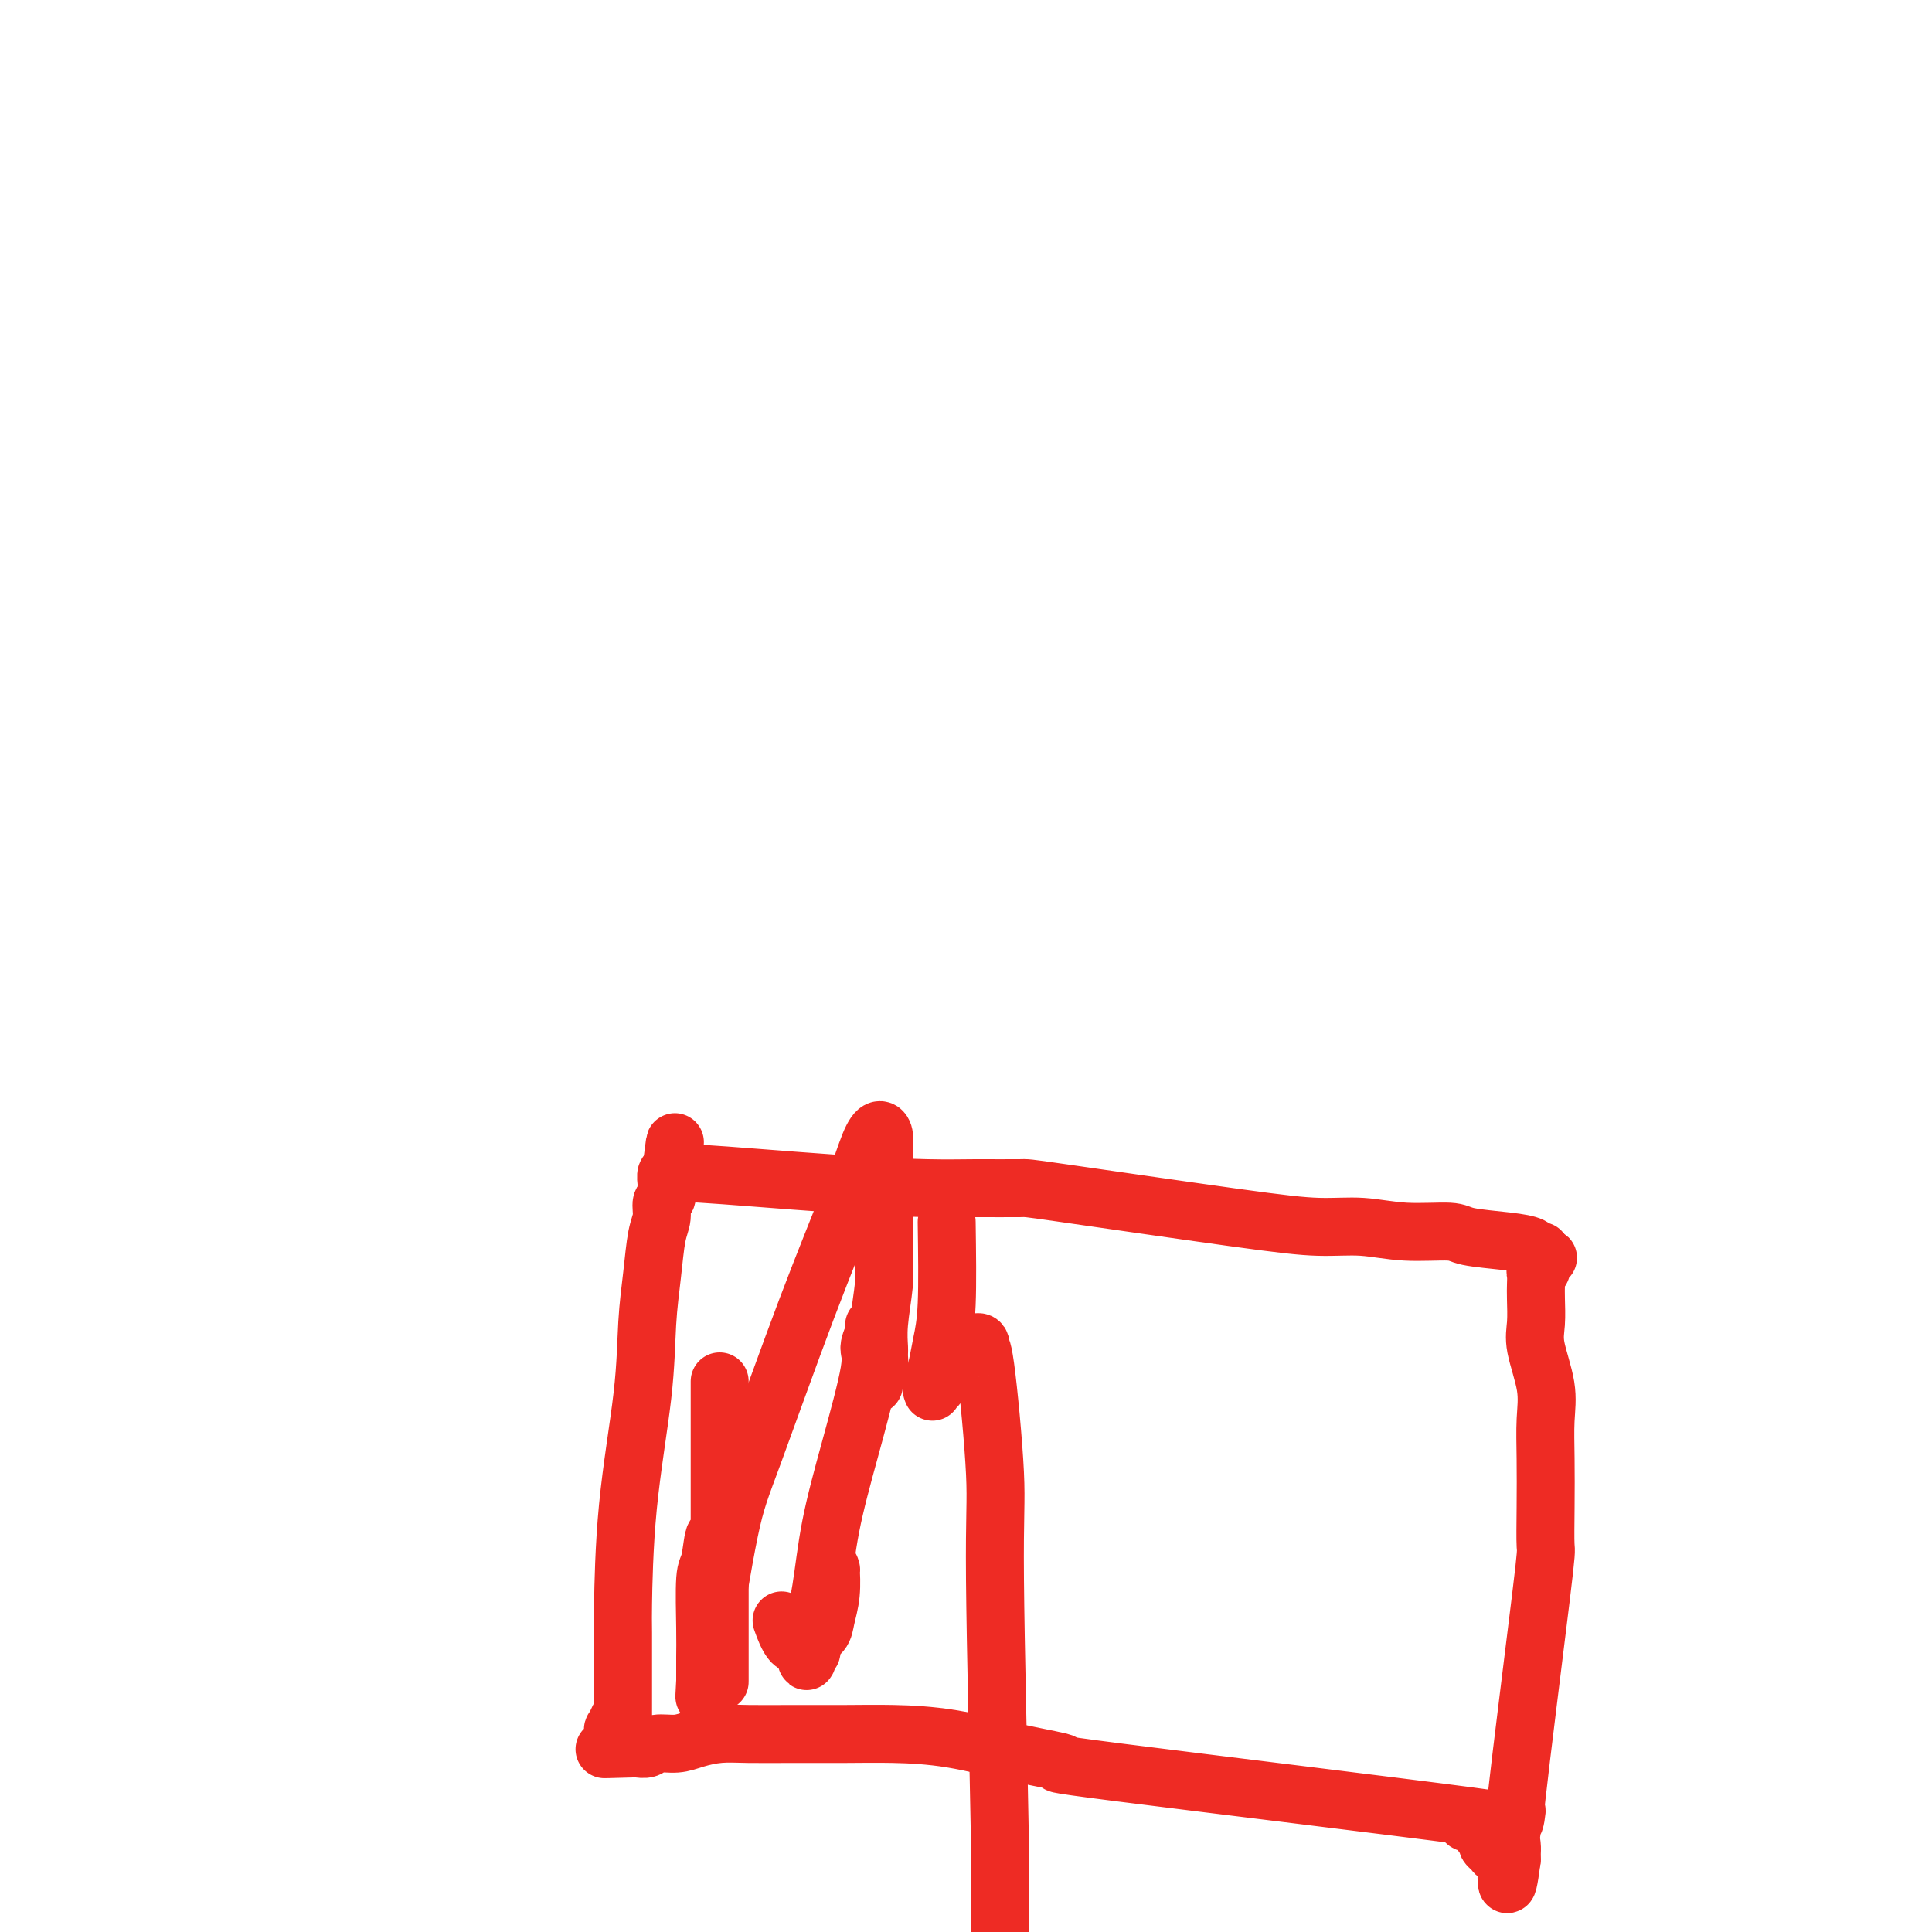 <svg viewBox='0 0 400 400' version='1.1' xmlns='http://www.w3.org/2000/svg' xmlns:xlink='http://www.w3.org/1999/xlink'><g fill='none' stroke='#EE2B24' stroke-width='12' stroke-linecap='round' stroke-linejoin='round'><path d='M129,359c-0.000,-0.002 -0.000,-0.004 0,0c0.000,0.004 0.000,0.013 0,0c-0.000,-0.013 -0.000,-0.049 0,-1c0.000,-0.951 0.001,-2.818 0,-3c-0.001,-0.182 -0.004,1.322 0,-2c0.004,-3.322 0.014,-11.470 0,-15c-0.014,-3.530 -0.053,-2.443 0,-6c0.053,-3.557 0.199,-11.757 1,-20c0.801,-8.243 2.257,-16.529 3,-23c0.743,-6.471 0.772,-11.128 1,-15c0.228,-3.872 0.653,-6.959 1,-10c0.347,-3.041 0.615,-6.037 1,-8c0.385,-1.963 0.888,-2.892 1,-4c0.112,-1.108 -0.167,-2.396 0,-3c0.167,-0.604 0.781,-0.526 1,-1c0.219,-0.474 0.045,-1.500 0,-2c-0.045,-0.500 0.041,-0.473 0,-1c-0.041,-0.527 -0.207,-1.608 0,-2c0.207,-0.392 0.787,-0.095 1,0c0.213,0.095 0.057,-0.013 0,0c-0.057,0.013 -0.016,0.147 0,0c0.016,-0.147 0.008,-0.573 0,-1'/><path d='M139,242c1.409,-10.829 0.432,-2.903 0,0c-0.432,2.903 -0.319,0.782 0,0c0.319,-0.782 0.845,-0.225 1,0c0.155,0.225 -0.061,0.119 0,0c0.061,-0.119 0.397,-0.253 1,0c0.603,0.253 1.471,0.891 1,1c-0.471,0.109 -2.283,-0.310 3,0c5.283,0.310 17.660,1.350 27,2c9.340,0.650 15.644,0.909 20,1c4.356,0.091 6.763,0.014 10,0c3.237,-0.014 7.304,0.034 9,0c1.696,-0.034 1.022,-0.149 9,1c7.978,1.149 24.607,3.561 35,5c10.393,1.439 14.551,1.905 18,2c3.449,0.095 6.189,-0.182 9,0c2.811,0.182 5.692,0.822 9,1c3.308,0.178 7.043,-0.106 9,0c1.957,0.106 2.136,0.602 4,1c1.864,0.398 5.414,0.698 8,1c2.586,0.302 4.209,0.607 5,1c0.791,0.393 0.752,0.875 1,1c0.248,0.125 0.785,-0.107 1,0c0.215,0.107 0.107,0.554 0,1'/><path d='M319,260c2.940,0.787 0.789,0.253 0,0c-0.789,-0.253 -0.215,-0.226 0,0c0.215,0.226 0.072,0.651 0,1c-0.072,0.349 -0.072,0.621 0,1c0.072,0.379 0.215,0.865 0,1c-0.215,0.135 -0.789,-0.082 -1,0c-0.211,0.082 -0.059,0.461 0,1c0.059,0.539 0.023,1.237 0,2c-0.023,0.763 -0.034,1.590 0,3c0.034,1.410 0.114,3.401 0,5c-0.114,1.599 -0.423,2.804 0,5c0.423,2.196 1.577,5.381 2,8c0.423,2.619 0.115,4.670 0,7c-0.115,2.330 -0.036,4.937 0,8c0.036,3.063 0.028,6.581 0,10c-0.028,3.419 -0.078,6.740 0,8c0.078,1.260 0.284,0.459 -1,11c-1.284,10.541 -4.057,32.425 -5,41c-0.943,8.575 -0.057,3.843 0,3c0.057,-0.843 -0.717,2.205 -1,4c-0.283,1.795 -0.076,2.337 0,3c0.076,0.663 0.020,1.446 0,2c-0.020,0.554 -0.005,0.881 0,1c0.005,0.119 0.001,0.032 0,0c-0.001,-0.032 -0.000,-0.009 0,0c0.000,0.009 0.000,0.005 0,0'/><path d='M313,385c-1.322,10.038 -1.128,2.634 -1,0c0.128,-2.634 0.188,-0.499 0,0c-0.188,0.499 -0.625,-0.640 -1,-1c-0.375,-0.360 -0.688,0.057 -1,0c-0.312,-0.057 -0.624,-0.589 -1,-1c-0.376,-0.411 -0.817,-0.701 -1,-1c-0.183,-0.299 -0.107,-0.606 0,-1c0.107,-0.394 0.245,-0.875 0,-1c-0.245,-0.125 -0.872,0.105 -1,0c-0.128,-0.105 0.242,-0.545 0,-1c-0.242,-0.455 -1.097,-0.925 -1,-1c0.097,-0.075 1.144,0.244 0,0c-1.144,-0.244 -4.480,-1.051 -1,-1c3.480,0.051 13.777,0.960 -1,-1c-14.777,-1.960 -54.627,-6.788 -72,-9c-17.373,-2.212 -12.270,-1.808 -12,-2c0.270,-0.192 -4.294,-0.980 -9,-2c-4.706,-1.020 -9.556,-2.273 -14,-3c-4.444,-0.727 -8.484,-0.928 -12,-1c-3.516,-0.072 -6.509,-0.017 -10,0c-3.491,0.017 -7.479,-0.006 -11,0c-3.521,0.006 -6.575,0.039 -9,0c-2.425,-0.039 -4.221,-0.150 -6,0c-1.779,0.150 -3.541,0.562 -5,1c-1.459,0.438 -2.615,0.902 -4,1c-1.385,0.098 -3.000,-0.170 -4,0c-1.000,0.170 -1.385,0.776 -2,1c-0.615,0.224 -1.462,0.064 -2,0c-0.538,-0.064 -0.769,-0.032 -1,0'/><path d='M131,362c-10.598,0.308 -4.094,0.079 -2,0c2.094,-0.079 -0.224,-0.007 -1,0c-0.776,0.007 -0.012,-0.052 0,0c0.012,0.052 -0.729,0.216 -1,0c-0.271,-0.216 -0.074,-0.812 0,-1c0.074,-0.188 0.023,0.033 0,0c-0.023,-0.033 -0.020,-0.321 0,-1c0.020,-0.679 0.057,-1.749 0,-2c-0.057,-0.251 -0.208,0.317 0,0c0.208,-0.317 0.774,-1.519 1,-2c0.226,-0.481 0.113,-0.240 0,0'/><path d='M149,286c0.000,0.000 0.000,0.001 0,0c-0.000,-0.001 -0.000,-0.002 0,0c0.000,0.002 0.000,0.009 0,1c-0.000,0.991 -0.000,2.966 0,6c0.000,3.034 0.000,7.127 0,12c-0.000,4.873 -0.000,10.525 0,15c0.000,4.475 0.000,7.775 0,11c-0.000,3.225 -0.000,6.377 0,9c0.000,2.623 0.000,4.716 0,6c-0.000,1.284 -0.000,1.757 0,2c0.000,0.243 0.000,0.254 0,0c-0.000,-0.254 -0.000,-0.774 0,-1c0.000,-0.226 0.001,-0.157 0,-1c-0.001,-0.843 -0.003,-2.600 0,-5c0.003,-2.400 0.012,-5.445 0,-8c-0.012,-2.555 -0.046,-4.619 0,-6c0.046,-1.381 0.170,-2.078 0,-4c-0.170,-1.922 -0.634,-5.067 -1,-5c-0.366,0.067 -0.634,3.348 -1,5c-0.366,1.652 -0.830,1.676 -1,4c-0.170,2.324 -0.046,6.949 0,10c0.046,3.051 0.012,4.529 0,6c-0.012,1.471 -0.003,2.934 0,4c0.003,1.066 0.001,1.733 0,2c-0.001,0.267 -0.000,0.133 0,0'/><path d='M146,349c-0.317,4.722 -0.108,1.026 0,-1c0.108,-2.026 0.115,-2.383 1,-8c0.885,-5.617 2.649,-16.495 4,-23c1.351,-6.505 2.288,-8.637 5,-16c2.712,-7.363 7.200,-19.957 11,-30c3.800,-10.043 6.913,-17.535 9,-23c2.087,-5.465 3.147,-8.902 4,-11c0.853,-2.098 1.497,-2.855 2,-3c0.503,-0.145 0.863,0.323 1,1c0.137,0.677 0.051,1.565 0,6c-0.051,4.435 -0.066,12.419 0,17c0.066,4.581 0.215,5.761 0,8c-0.215,2.239 -0.793,5.539 -1,8c-0.207,2.461 -0.041,4.085 0,5c0.041,0.915 -0.041,1.123 0,2c0.041,0.877 0.207,2.424 0,3c-0.207,0.576 -0.786,0.180 -1,1c-0.214,0.820 -0.062,2.856 0,1c0.062,-1.856 0.034,-7.605 0,-10c-0.034,-2.395 -0.073,-1.435 0,-1c0.073,0.435 0.259,0.347 0,1c-0.259,0.653 -0.961,2.048 -1,3c-0.039,0.952 0.586,1.462 0,5c-0.586,3.538 -2.384,10.103 -4,16c-1.616,5.897 -3.050,11.126 -4,16c-0.950,4.874 -1.414,9.393 -2,13c-0.586,3.607 -1.293,6.304 -2,9'/><path d='M168,338c-1.998,10.140 -0.494,4.490 0,3c0.494,-1.490 -0.021,1.180 0,1c0.021,-0.180 0.580,-3.210 1,-5c0.420,-1.790 0.701,-2.340 1,-4c0.299,-1.660 0.617,-4.430 1,-6c0.383,-1.570 0.831,-1.939 1,-2c0.169,-0.061 0.058,0.186 0,0c-0.058,-0.186 -0.063,-0.803 0,0c0.063,0.803 0.193,3.028 0,5c-0.193,1.972 -0.711,3.690 -1,5c-0.289,1.310 -0.351,2.210 -1,3c-0.649,0.790 -1.885,1.469 -3,2c-1.115,0.531 -2.108,0.912 -3,0c-0.892,-0.912 -1.683,-3.118 -2,-4c-0.317,-0.882 -0.158,-0.441 0,0'/><path d='M196,253c0.091,6.400 0.182,12.801 0,17c-0.182,4.199 -0.637,6.198 -1,8c-0.363,1.802 -0.634,3.407 -1,5c-0.366,1.593 -0.827,3.176 -1,4c-0.173,0.824 -0.059,0.891 0,1c0.059,0.109 0.062,0.262 0,0c-0.062,-0.262 -0.189,-0.937 0,-1c0.189,-0.063 0.693,0.486 1,0c0.307,-0.486 0.416,-2.008 2,-4c1.584,-1.992 4.644,-4.456 6,-5c1.356,-0.544 1.008,0.832 1,1c-0.008,0.168 0.324,-0.871 1,4c0.676,4.871 1.698,15.650 2,22c0.302,6.350 -0.115,8.269 0,22c0.115,13.731 0.762,39.274 1,53c0.238,13.726 0.068,15.636 0,19c-0.068,3.364 -0.034,8.182 0,13'/></g>
</svg>